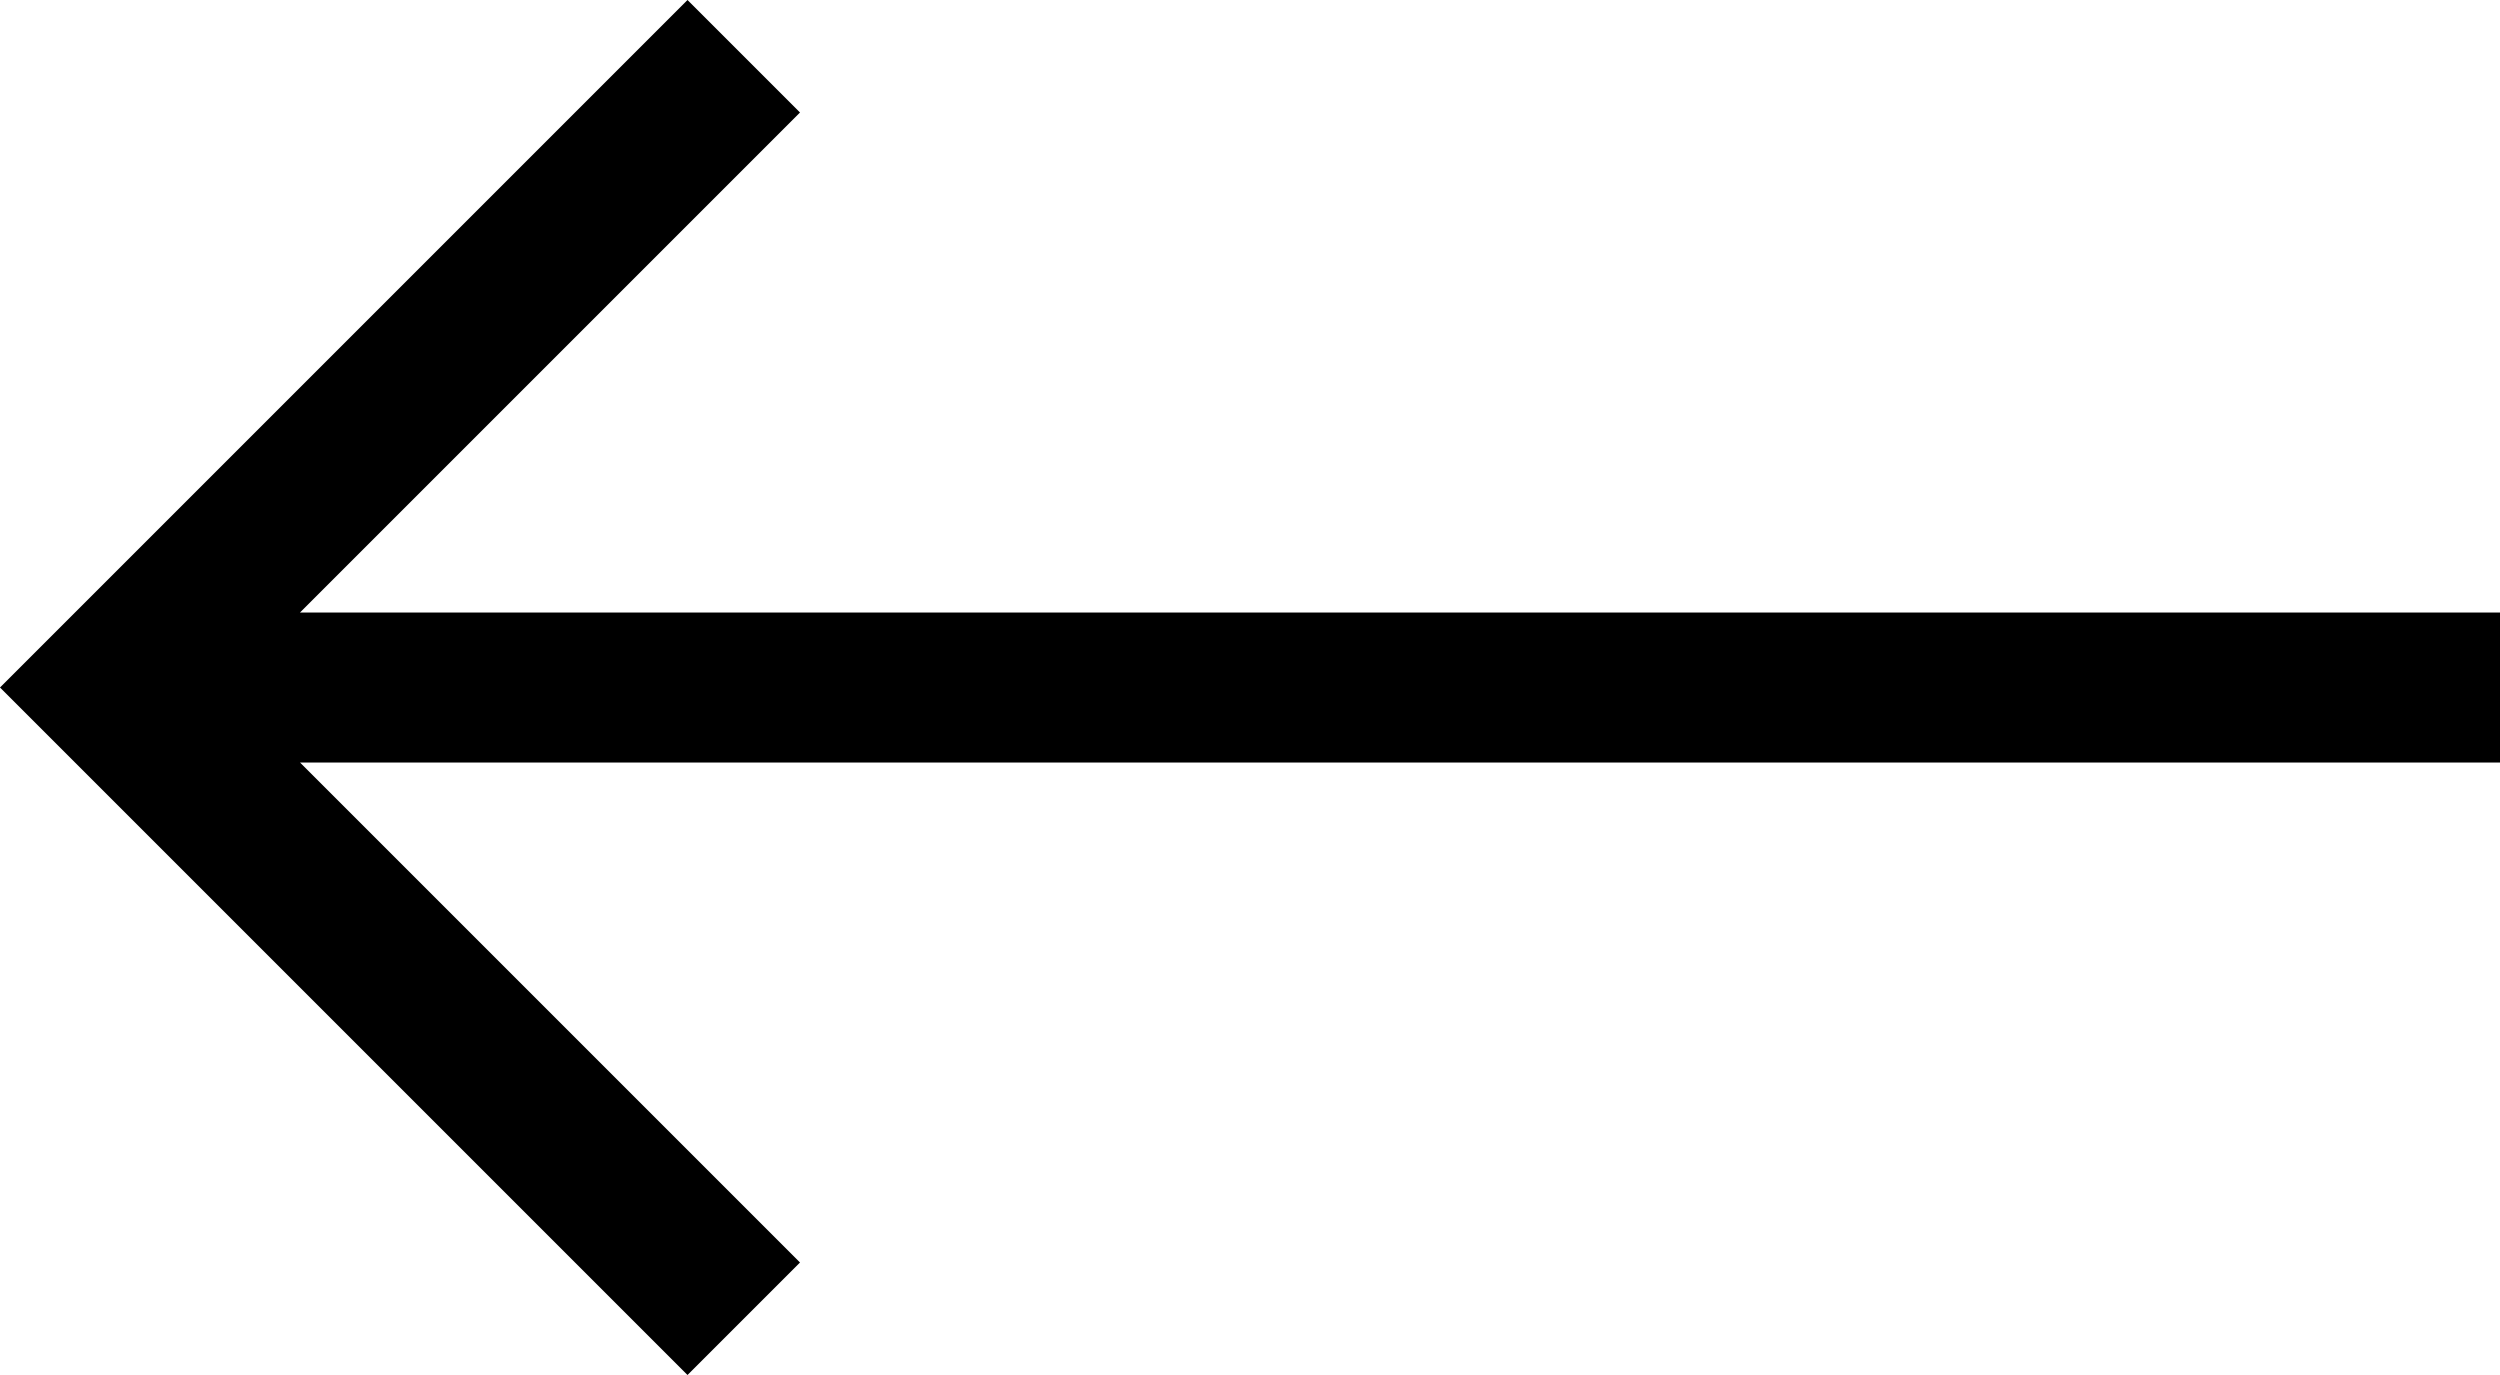 <?xml version="1.0" encoding="utf-8"?>
<!-- Generator: Adobe Illustrator 17.0.0, SVG Export Plug-In . SVG Version: 6.00 Build 0)  -->
<!DOCTYPE svg PUBLIC "-//W3C//DTD SVG 1.1//EN" "http://www.w3.org/Graphics/SVG/1.1/DTD/svg11.dtd">
<svg version="1.1" id="Layer_1" xmlns="http://www.w3.org/2000/svg" xmlns:xlink="http://www.w3.org/1999/xlink" x="0px" y="0px"
	 width="20px" height="11px" viewBox="0 0 20 11" style="enable-background:new 0 0 20 11;" xml:space="preserve">
<g>
	<g>
		<path d="M20,4.9H2.4l4-4L5.5,0L0,5.5L5.5,11l0.9-0.9l-4-4H20V4.9z M20,4.9"/>
	</g>
</g>
</svg>
